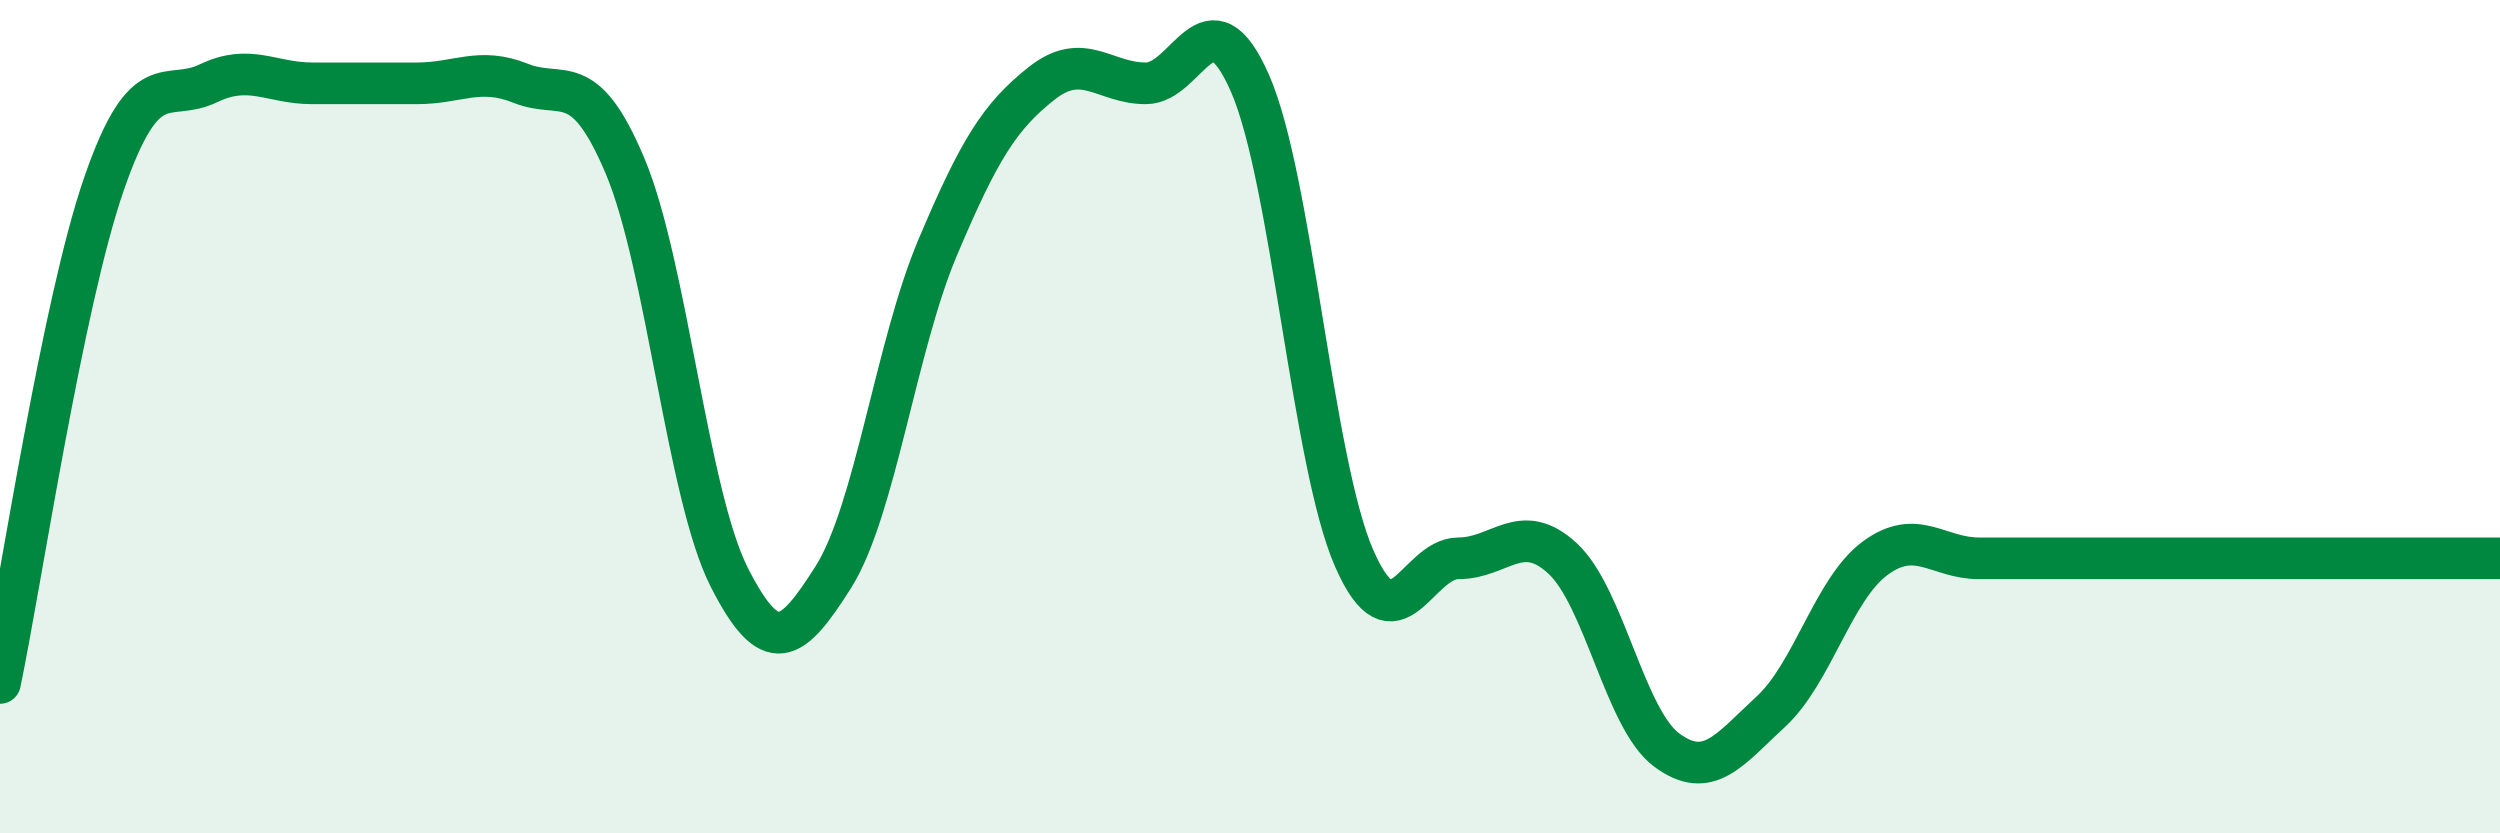 
    <svg width="60" height="20" viewBox="0 0 60 20" xmlns="http://www.w3.org/2000/svg">
      <path
        d="M 0,16.39 C 0.5,13.99 1.5,7.28 2.5,4.4 C 3.5,1.52 4,2.48 5,2 C 6,1.52 6.5,2 7.5,2 C 8.5,2 9,2 10,2 C 11,2 11.5,1.6 12.5,2 C 13.5,2.4 14,1.61 15,3.98 C 16,6.35 16.5,11.88 17.5,13.85 C 18.5,15.82 19,15.43 20,13.85 C 21,12.27 21.5,8.32 22.5,5.95 C 23.5,3.58 24,2.79 25,2 C 26,1.21 26.5,2 27.5,2 C 28.5,2 29,-0.28 30,2 C 31,4.28 31.5,11.12 32.5,13.4 C 33.5,15.68 34,13.4 35,13.4 C 36,13.4 36.5,12.48 37.5,13.4 C 38.5,14.32 39,17.26 40,18 C 41,18.74 41.5,18 42.5,17.08 C 43.5,16.16 44,14.14 45,13.4 C 46,12.66 46.5,13.4 47.5,13.4 C 48.5,13.4 49,13.4 50,13.4 C 51,13.4 51.5,13.4 52.5,13.4 C 53.5,13.4 54,13.4 55,13.4 C 56,13.4 56.5,13.4 57.5,13.4 C 58.5,13.4 59.5,13.4 60,13.4L60 20L0 20Z"
        fill="#008740"
        opacity="0.1"
        stroke-linecap="round"
        stroke-linejoin="round"
      />
      <path
        d="M 0,16.39 C 0.5,13.99 1.5,7.28 2.5,4.4 C 3.5,1.52 4,2.48 5,2 C 6,1.52 6.5,2 7.5,2 C 8.5,2 9,2 10,2 C 11,2 11.5,1.6 12.5,2 C 13.5,2.4 14,1.61 15,3.98 C 16,6.35 16.5,11.88 17.5,13.85 C 18.5,15.82 19,15.43 20,13.85 C 21,12.27 21.5,8.32 22.5,5.95 C 23.5,3.58 24,2.79 25,2 C 26,1.21 26.5,2 27.5,2 C 28.5,2 29,-0.28 30,2 C 31,4.28 31.5,11.12 32.5,13.4 C 33.5,15.68 34,13.4 35,13.4 C 36,13.4 36.5,12.48 37.5,13.4 C 38.5,14.32 39,17.26 40,18 C 41,18.74 41.5,18 42.5,17.08 C 43.5,16.16 44,14.14 45,13.4 C 46,12.66 46.5,13.4 47.5,13.4 C 48.5,13.4 49,13.4 50,13.4 C 51,13.4 51.5,13.4 52.5,13.4 C 53.5,13.4 54,13.4 55,13.4 C 56,13.4 56.5,13.4 57.5,13.4 C 58.5,13.4 59.5,13.4 60,13.4"
        stroke="#008740"
        stroke-width="1"
        fill="none"
        stroke-linecap="round"
        stroke-linejoin="round"
      />
    </svg>
  